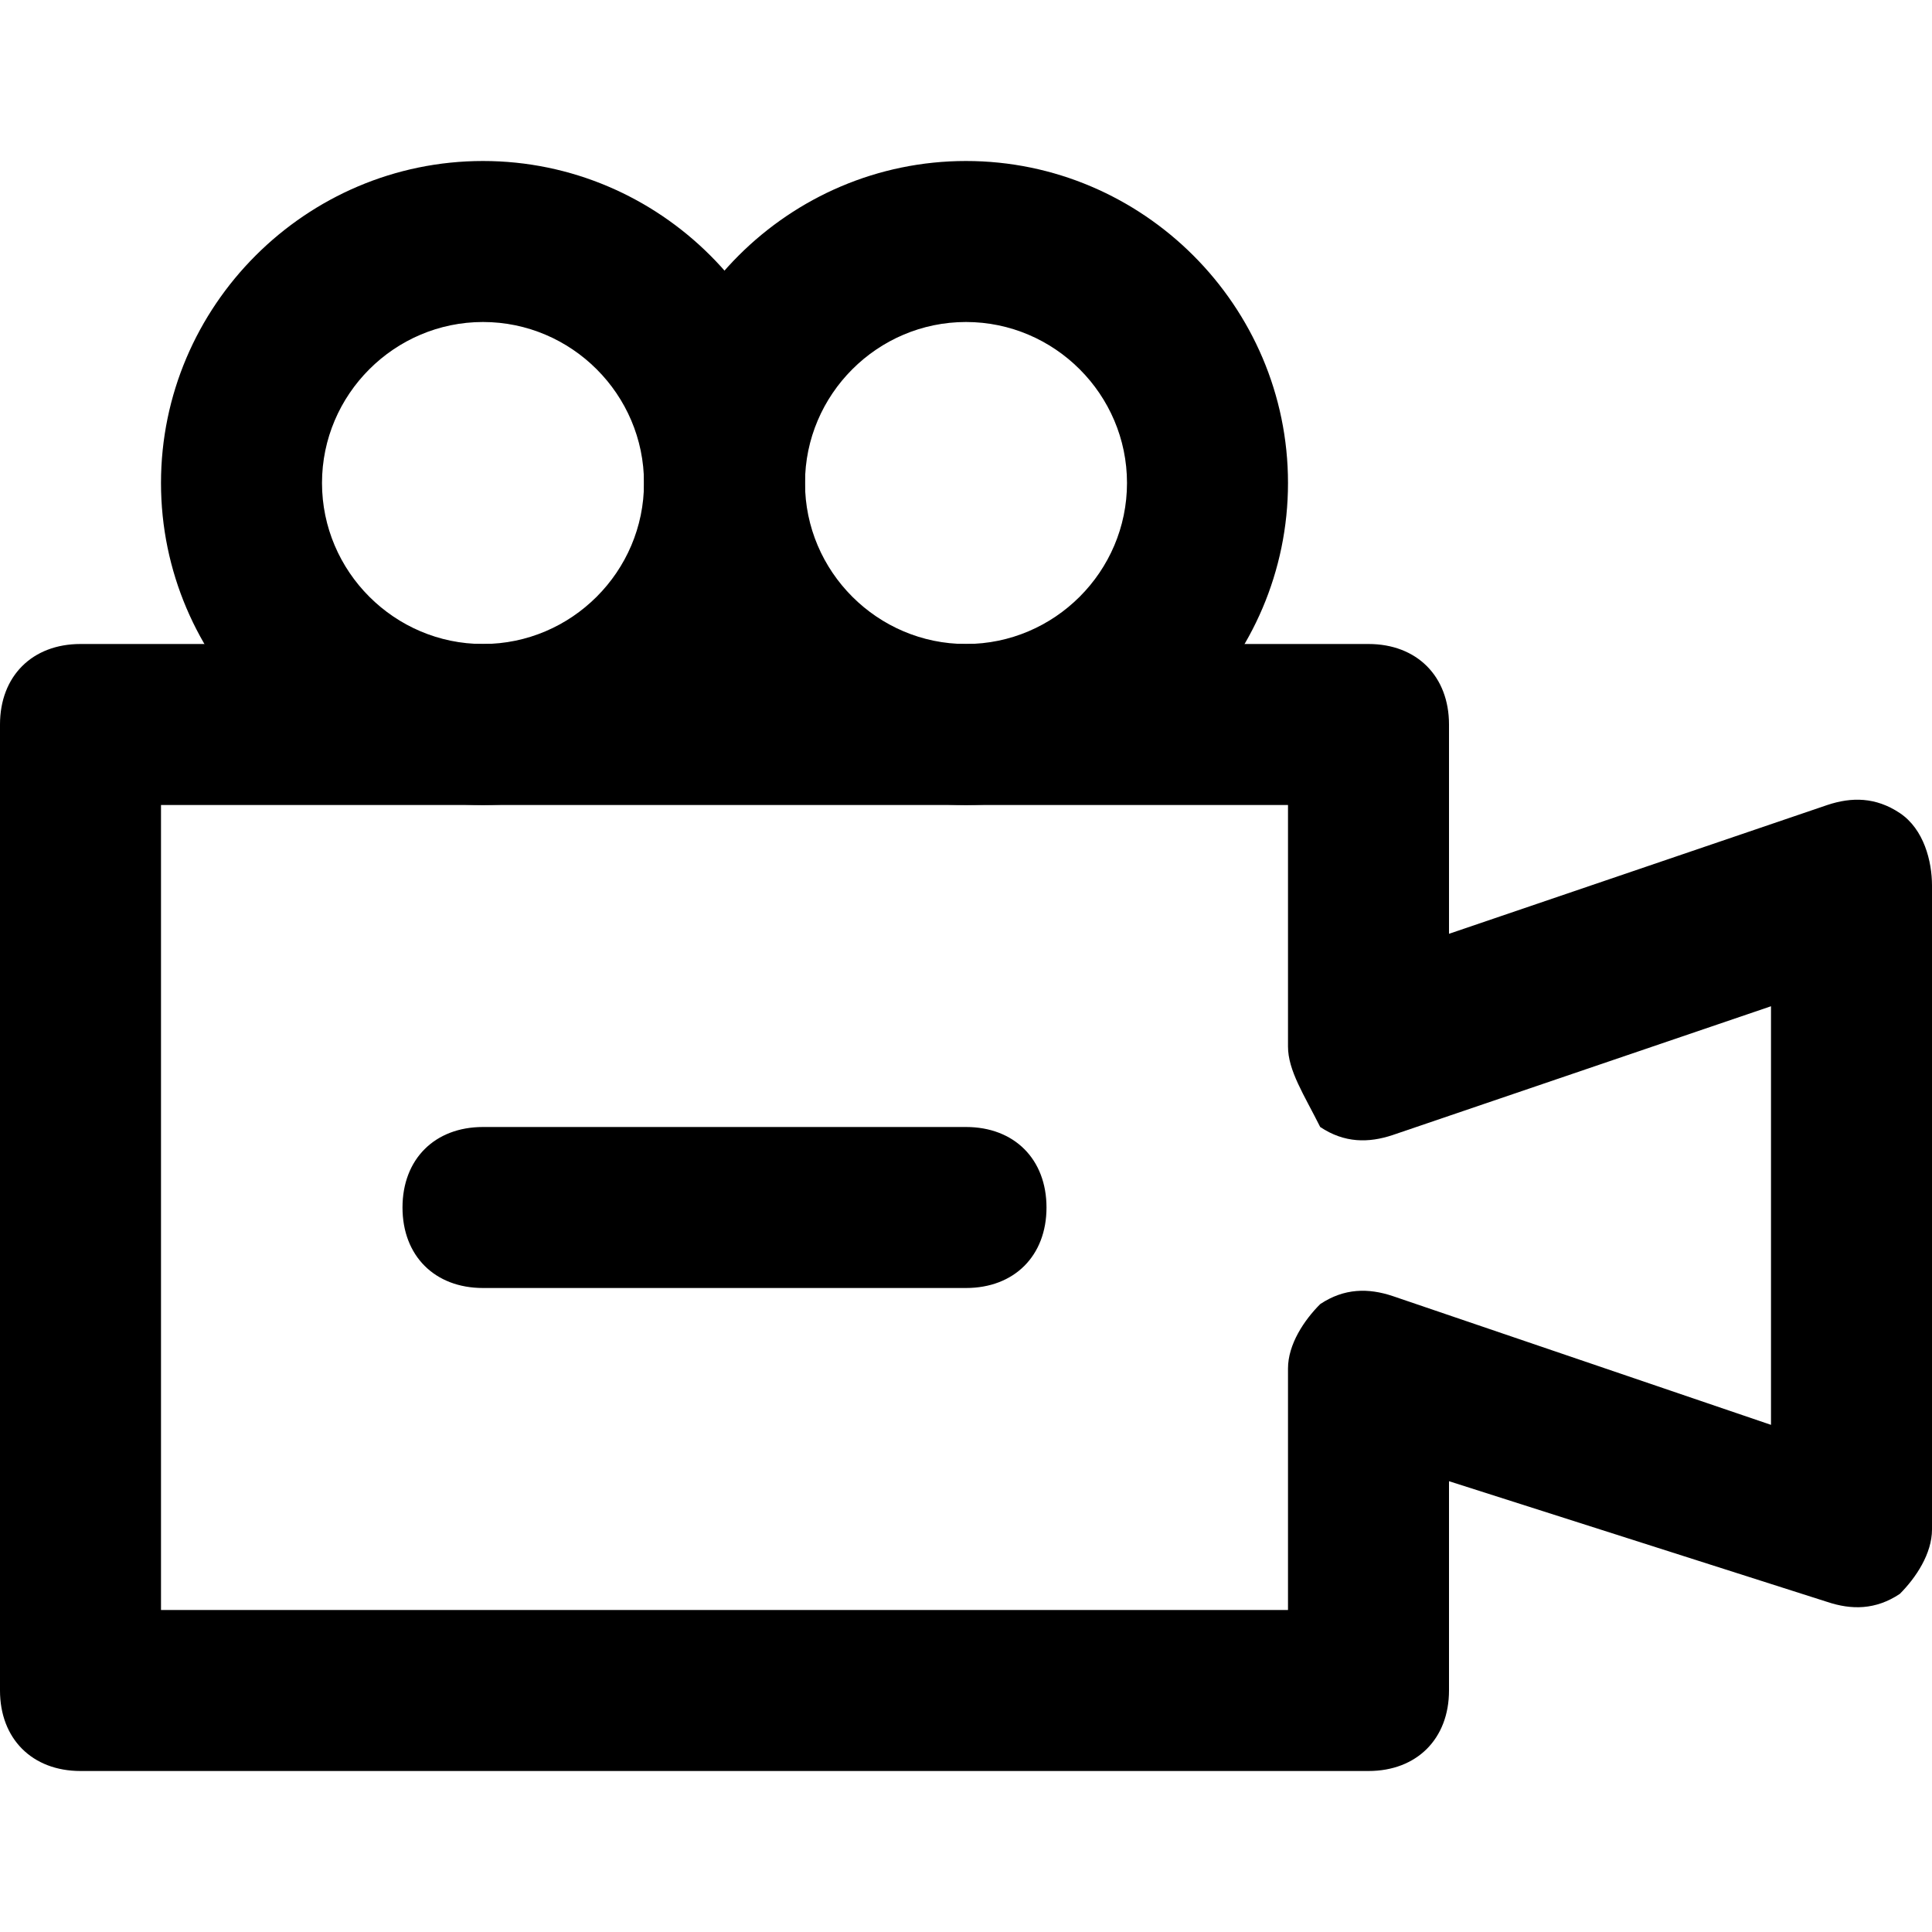 <?xml version="1.0" encoding="utf-8"?>

<!DOCTYPE svg PUBLIC "-//W3C//DTD SVG 1.1//EN" "http://www.w3.org/Graphics/SVG/1.1/DTD/svg11.dtd">
<!-- Скачано с сайта svg4.ru / Downloaded from svg4.ru -->
<svg fill="#000000" version="1.1" id="Layer_1" xmlns:x="http://ns.adobe.com/Extensibility/1.0/" xmlns:i="http://ns.adobe.com/AdobeIllustrator/10.0/" xmlns:graph="http://ns.adobe.com/Graphs/1.0/"
	 xmlns="http://www.w3.org/2000/svg" xmlns:xlink="http://www.w3.org/1999/xlink"  width="800px" height="800px"
	 viewBox="0 0 24 24" enable-background="new 0 0 24 24" xml:space="preserve">
<g>
	<g>
		<g>
			<path d="M17,22H1c-0.6,0-1-0.4-1-1V9c0-0.6,0.4-1,1-1h16c0.6,0,1,0.4,1,1v2.6l4.7-1.6c0.3-0.1,0.6-0.1,0.9,0.1S24,10.7,24,11v8
				c0,0.3-0.2,0.6-0.4,0.8c-0.3,0.2-0.6,0.2-0.9,0.1L18,18.4V21C18,21.6,17.6,22,17,22z M2,20h14v-3c0-0.3,0.2-0.6,0.4-0.8
				c0.3-0.2,0.6-0.2,0.9-0.1l4.7,1.6v-5.2l-4.7,1.6c-0.3,0.1-0.6,0.1-0.9-0.1C16.2,13.6,16,13.3,16,13v-3H2V20z"/>
		</g>
	</g>
	<g>
		<g>
			<path d="M6,10c-2.2,0-4-1.8-4-4s1.8-4,4-4s4,1.8,4,4S8.2,10,6,10z M6,4C4.9,4,4,4.9,4,6s0.9,2,2,2s2-0.9,2-2S7.1,4,6,4z"/>
		</g>
	</g>
	<g>
		<g>
			<path d="M12,10c-2.2,0-4-1.8-4-4s1.8-4,4-4s4,1.8,4,4S14.2,10,12,10z M12,4c-1.1,0-2,0.9-2,2s0.9,2,2,2s2-0.9,2-2S13.1,4,12,4z"
				/>
		</g>
	</g>
	<g>
		<g>
			<path d="M12,16H6c-0.6,0-1-0.4-1-1s0.4-1,1-1h6c0.6,0,1,0.4,1,1S12.6,16,12,16z"/>
		</g>
	</g>
</g>
</svg>